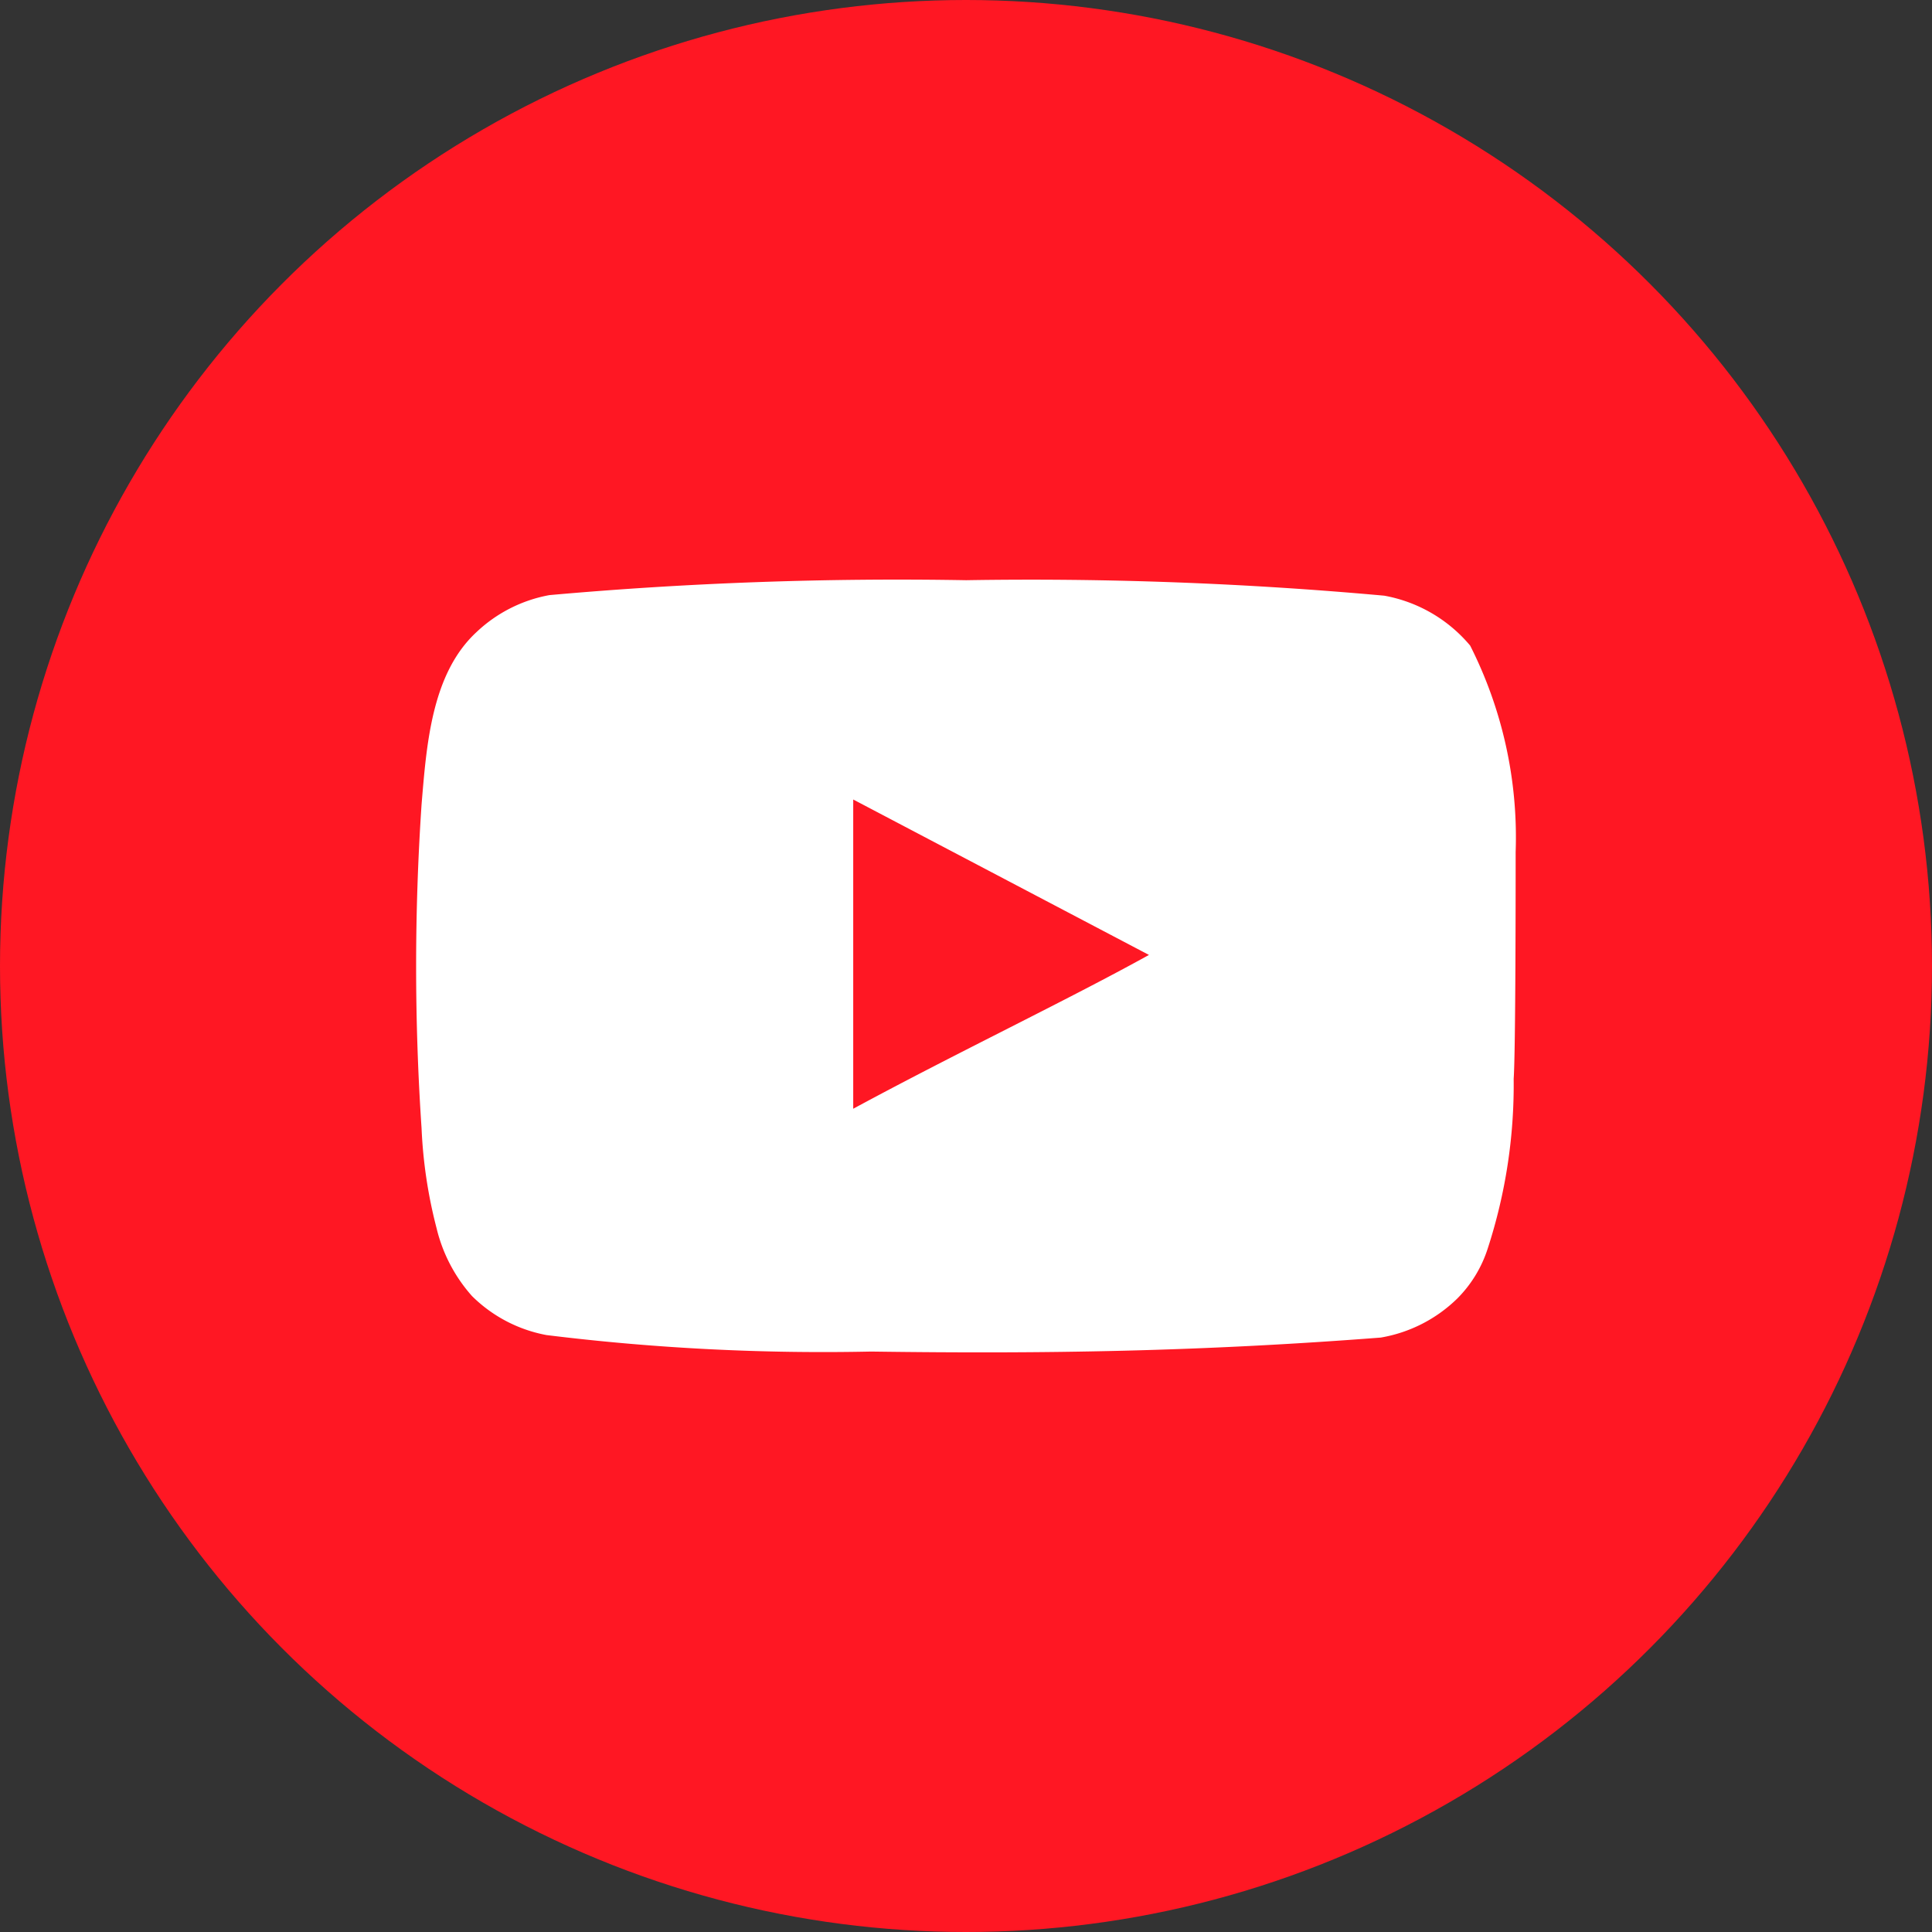 <svg xmlns="http://www.w3.org/2000/svg" width="80" height="80" viewBox="0 0 80 80">
  <rect x="0" y="0" width="80" height="80" fill="#333333" stroke="none"/>
  <g id="Group_1753" data-name="Group 1753" transform="translate(-16)">
    <circle id="Ellipse_9" data-name="Ellipse 9" cx="40" cy="40" r="40" transform="translate(16)" fill="#ff1723"/>
    <path id="Path_371" data-name="Path 371" d="M46.52,15.536a17.584,17.584,0,0,0-1.883-8.544A6.041,6.041,0,0,0,41.08,4.924a162.106,162.106,0,0,0-17.315-.641A162.279,162.279,0,0,0,6.512,4.9a5.937,5.937,0,0,0-3.02,1.531C1.63,8.151,1.423,11.088,1.216,13.571a99.893,99.893,0,0,0,0,13.405,19.756,19.756,0,0,0,.621,4.137,6.5,6.5,0,0,0,1.469,2.813A5.916,5.916,0,0,0,6.388,35.54a93.462,93.462,0,0,0,13.446.683c7.24.1,13.591,0,21.1-.579A5.958,5.958,0,0,0,44.1,34.03a5.151,5.151,0,0,0,1.262-2.069,21.887,21.887,0,0,0,1.076-7.034C46.52,23.769,46.52,16.777,46.52,15.536ZM19.09,26.169V13.364L31.336,19.8C27.9,21.7,23.372,23.852,19.09,26.169Z" transform="translate(32.24 19.742)" fill="#fff"/>
  </g>
</svg>
